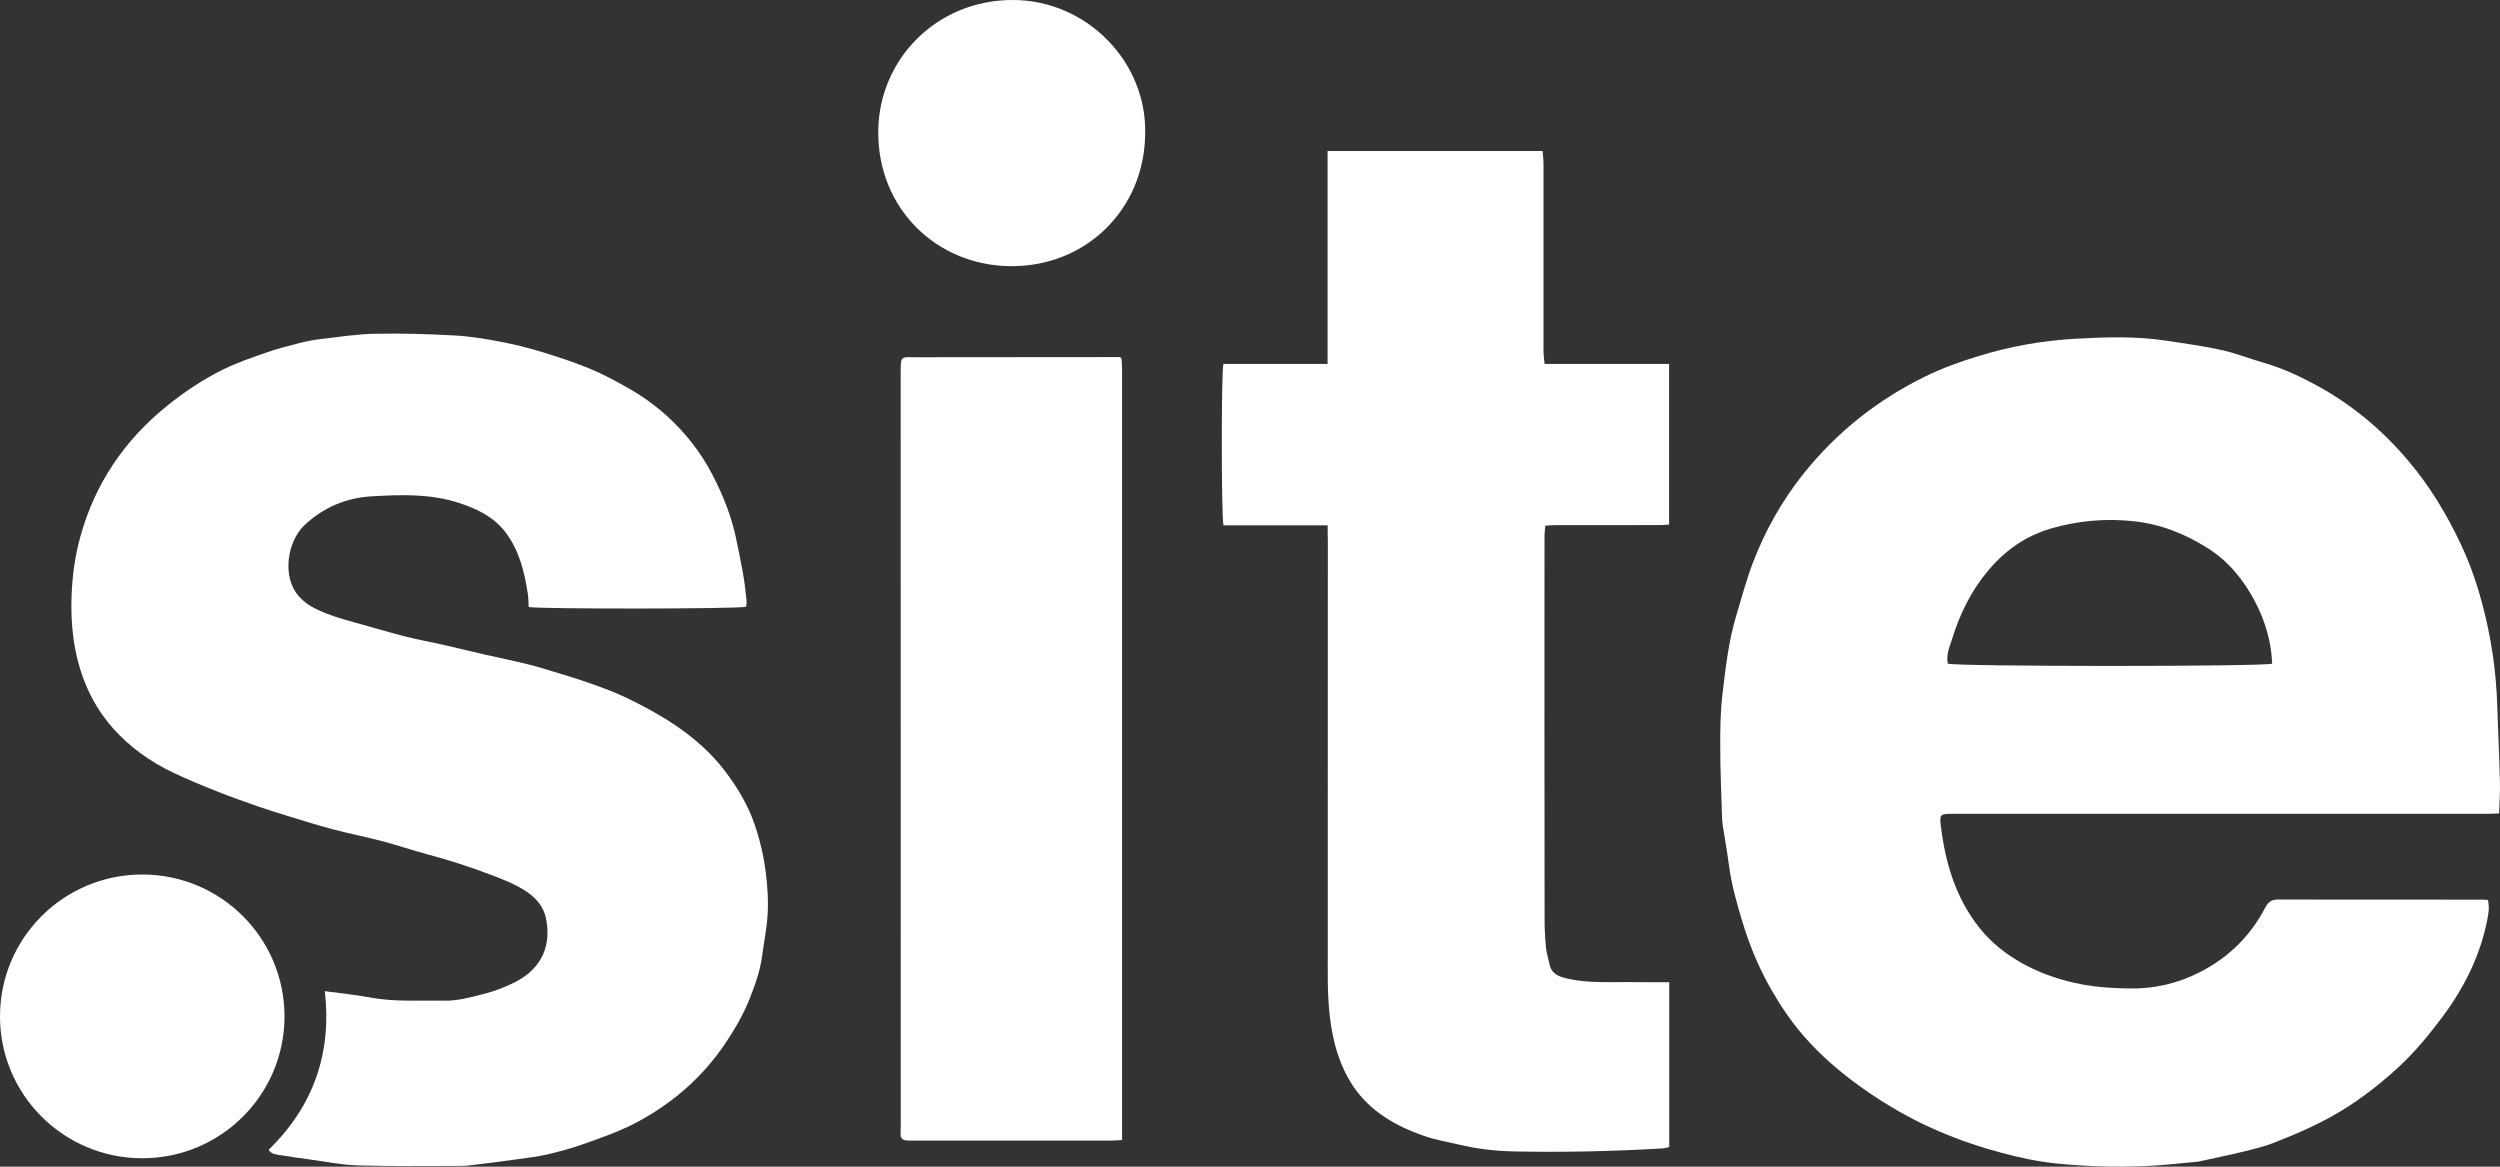 <svg width="30" height="14" viewBox="0 0 30 14" fill="none" xmlns="http://www.w3.org/2000/svg">
<rect x="0" y="0" width="30" height="14" fill="#333333" stroke="none"/>
<path d="M29.989 9.761C29.935 9.763 29.886 9.766 29.836 9.766C27.724 9.766 25.611 9.766 23.499 9.766C23.47 9.766 23.441 9.766 23.412 9.766C23.286 9.767 23.274 9.775 23.289 9.903C23.343 10.353 23.468 10.778 23.758 11.14C23.896 11.312 24.066 11.446 24.258 11.555C24.458 11.668 24.672 11.744 24.897 11.795C25.113 11.844 25.333 11.858 25.55 11.862C25.849 11.867 26.137 11.802 26.408 11.661C26.75 11.484 27.007 11.228 27.183 10.891C27.221 10.818 27.264 10.794 27.341 10.794C27.781 10.796 28.22 10.795 28.66 10.795C29.039 10.795 29.418 10.795 29.796 10.796C29.813 10.796 29.832 10.798 29.854 10.799C29.877 10.882 29.862 10.963 29.846 11.043C29.806 11.246 29.741 11.441 29.654 11.63C29.561 11.83 29.447 12.018 29.315 12.195C29.151 12.415 28.977 12.627 28.775 12.812C28.566 13.004 28.343 13.179 28.098 13.328C27.841 13.485 27.568 13.603 27.29 13.712C27.174 13.758 27.052 13.787 26.93 13.817C26.75 13.861 26.568 13.898 26.387 13.938C26.38 13.939 26.372 13.94 26.365 13.941C26.165 13.959 25.964 13.983 25.764 13.992C25.566 14.001 25.367 14.003 25.169 13.995C24.947 13.985 24.723 13.974 24.503 13.939C24.282 13.905 24.063 13.849 23.847 13.785C23.582 13.707 23.325 13.607 23.077 13.489C22.817 13.364 22.569 13.214 22.333 13.046C22.08 12.865 21.846 12.664 21.642 12.429C21.492 12.256 21.364 12.066 21.251 11.868C21.11 11.62 21 11.358 20.916 11.085C20.846 10.856 20.78 10.626 20.748 10.387C20.728 10.234 20.701 10.082 20.677 9.93C20.672 9.894 20.666 9.859 20.665 9.823C20.657 9.535 20.643 9.248 20.643 8.961C20.642 8.752 20.645 8.543 20.669 8.336C20.707 8.017 20.742 7.695 20.836 7.384C20.9 7.173 20.956 6.958 21.035 6.752C21.183 6.365 21.385 6.006 21.645 5.681C22.044 5.183 22.532 4.797 23.104 4.517C23.309 4.416 23.523 4.34 23.742 4.273C24.122 4.156 24.509 4.087 24.904 4.065C25.267 4.045 25.631 4.033 25.994 4.088C26.217 4.122 26.442 4.152 26.662 4.201C26.835 4.239 27.002 4.307 27.173 4.356C27.4 4.422 27.613 4.522 27.82 4.636C28.233 4.864 28.588 5.162 28.893 5.522C29.156 5.83 29.363 6.174 29.534 6.539C29.638 6.76 29.719 6.992 29.783 7.231C29.893 7.638 29.954 8.05 29.967 8.471C29.977 8.773 29.992 9.074 29.999 9.376C30.003 9.501 29.993 9.626 29.989 9.761ZM27.266 7.964C27.256 7.696 27.181 7.452 27.062 7.222C26.927 6.963 26.745 6.738 26.496 6.58C26.222 6.407 25.928 6.288 25.599 6.254C25.262 6.219 24.934 6.248 24.609 6.343C24.304 6.433 24.06 6.606 23.858 6.847C23.655 7.088 23.519 7.364 23.427 7.662C23.396 7.759 23.351 7.857 23.374 7.964C23.501 8 27.144 8.001 27.266 7.964Z" fill="white"/>
<path d="M3.224 13.797C3.77 13.265 3.982 12.626 3.898 11.894C4.086 11.92 4.263 11.936 4.436 11.969C4.733 12.025 5.032 12.003 5.331 12.008C5.49 12.011 5.642 11.969 5.795 11.93C5.932 11.896 6.06 11.847 6.184 11.784C6.51 11.617 6.621 11.333 6.549 11.008C6.522 10.884 6.436 10.779 6.325 10.704C6.186 10.609 6.029 10.55 5.872 10.491C5.631 10.399 5.386 10.321 5.137 10.254C4.951 10.204 4.768 10.142 4.583 10.093C4.382 10.041 4.178 10.001 3.977 9.947C3.79 9.897 3.605 9.838 3.421 9.782C3.315 9.749 3.209 9.716 3.105 9.68C2.944 9.623 2.783 9.568 2.625 9.505C2.439 9.431 2.253 9.356 2.073 9.269C1.801 9.139 1.558 8.966 1.357 8.74C1.212 8.576 1.099 8.392 1.018 8.188C0.885 7.852 0.845 7.499 0.859 7.144C0.868 6.909 0.899 6.676 0.963 6.444C1.14 5.801 1.493 5.282 2.01 4.866C2.22 4.697 2.442 4.549 2.683 4.431C2.845 4.352 3.017 4.293 3.189 4.233C3.317 4.188 3.448 4.154 3.58 4.12C3.667 4.097 3.756 4.08 3.845 4.069C4.063 4.044 4.281 4.009 4.5 4.005C4.82 3.999 5.141 4.008 5.461 4.026C5.644 4.036 5.827 4.067 6.007 4.101C6.172 4.132 6.336 4.174 6.497 4.222C6.687 4.28 6.877 4.342 7.061 4.417C7.22 4.482 7.372 4.563 7.521 4.647C7.692 4.742 7.851 4.855 7.997 4.986C8.222 5.19 8.406 5.422 8.546 5.691C8.67 5.928 8.77 6.175 8.828 6.438C8.859 6.585 8.89 6.732 8.916 6.88C8.935 6.985 8.946 7.092 8.958 7.199C8.962 7.226 8.956 7.255 8.953 7.281C8.868 7.308 6.451 7.31 6.344 7.284C6.341 7.233 6.342 7.179 6.334 7.127C6.293 6.86 6.231 6.6 6.061 6.381C5.921 6.2 5.722 6.105 5.508 6.035C5.164 5.923 4.81 5.935 4.459 5.956C4.153 5.974 3.876 6.09 3.649 6.307C3.447 6.501 3.382 6.923 3.583 7.152C3.642 7.219 3.709 7.267 3.787 7.305C3.942 7.381 4.106 7.429 4.272 7.474C4.468 7.527 4.662 7.587 4.86 7.637C5.012 7.676 5.167 7.703 5.321 7.738C5.478 7.774 5.635 7.813 5.792 7.849C5.973 7.891 6.156 7.927 6.337 7.972C6.475 8.006 6.611 8.051 6.748 8.092C6.846 8.122 6.945 8.152 7.042 8.186C7.176 8.234 7.312 8.28 7.442 8.339C7.585 8.403 7.724 8.475 7.861 8.553C8.192 8.74 8.49 8.97 8.719 9.278C8.857 9.464 8.975 9.662 9.052 9.884C9.12 10.077 9.164 10.271 9.19 10.475C9.211 10.644 9.222 10.812 9.211 10.98C9.201 11.143 9.167 11.305 9.146 11.468C9.123 11.646 9.063 11.814 8.998 11.979C8.922 12.172 8.818 12.351 8.702 12.523C8.423 12.937 8.055 13.252 7.616 13.481C7.421 13.582 7.209 13.654 7.001 13.729C6.86 13.78 6.715 13.818 6.568 13.853C6.457 13.879 6.343 13.892 6.23 13.908C6.055 13.933 5.881 13.955 5.707 13.976C5.646 13.984 5.585 13.991 5.524 13.991C5.116 13.991 4.709 13.997 4.302 13.985C4.105 13.98 3.91 13.94 3.714 13.913C3.594 13.898 3.473 13.879 3.353 13.86C3.306 13.852 3.253 13.849 3.224 13.797Z" fill="white"/>
<path d="M15.932 6.304C15.5 6.304 15.09 6.304 14.682 6.304C14.656 6.228 14.654 4.457 14.681 4.367C15.091 4.367 15.504 4.367 15.931 4.367C15.931 3.51 15.931 2.664 15.931 1.812C16.797 1.812 17.646 1.812 18.511 1.812C18.515 1.863 18.522 1.915 18.522 1.966C18.522 2.714 18.522 3.462 18.522 4.21C18.522 4.259 18.53 4.308 18.535 4.367C19.038 4.367 19.53 4.367 20.029 4.367C20.029 5.013 20.029 5.648 20.029 6.295C19.993 6.297 19.959 6.301 19.924 6.301C19.499 6.302 19.074 6.302 18.649 6.302C18.617 6.302 18.585 6.306 18.544 6.309C18.54 6.353 18.534 6.391 18.534 6.429C18.533 7.964 18.533 9.499 18.535 11.034C18.535 11.149 18.541 11.265 18.553 11.379C18.56 11.446 18.582 11.511 18.596 11.577C18.621 11.691 18.709 11.72 18.808 11.743C19.05 11.799 19.295 11.783 19.54 11.785C19.702 11.787 19.863 11.786 20.031 11.786C20.031 12.445 20.031 13.101 20.031 13.764C20.009 13.769 19.986 13.778 19.962 13.78C19.364 13.816 18.766 13.829 18.168 13.817C17.948 13.813 17.73 13.787 17.516 13.737C17.373 13.704 17.227 13.679 17.088 13.631C16.751 13.513 16.447 13.342 16.239 13.036C16.137 12.883 16.068 12.718 16.021 12.54C15.944 12.245 15.932 11.946 15.933 11.643C15.934 9.917 15.934 8.191 15.934 6.466C15.932 6.416 15.932 6.366 15.932 6.304Z" fill="white"/>
<path d="M13.465 13.68C13.412 13.683 13.373 13.687 13.335 13.687C12.539 13.688 11.742 13.687 10.945 13.687C10.92 13.687 10.895 13.688 10.87 13.684C10.829 13.678 10.806 13.657 10.807 13.612C10.81 13.544 10.809 13.475 10.809 13.407C10.809 10.431 10.809 7.454 10.808 4.478C10.808 4.261 10.808 4.287 11.002 4.287C11.813 4.287 12.624 4.286 13.434 4.285C13.438 4.285 13.441 4.288 13.444 4.289C13.447 4.291 13.45 4.293 13.453 4.296C13.455 4.299 13.458 4.301 13.458 4.305C13.461 4.347 13.465 4.39 13.465 4.433C13.465 7.511 13.465 10.587 13.465 13.68Z" fill="white"/>
<path d="M13.742 1.601C13.737 2.507 13.034 3.205 12.119 3.194C11.24 3.183 10.532 2.506 10.539 1.575C10.545 0.713 11.241 -0.005 12.161 3.11957e-05C13.039 0.004 13.761 0.738 13.742 1.601Z" fill="white"/>
<path d="M1.707 13.899C2.65 13.899 3.414 13.137 3.414 12.197C3.414 11.256 2.65 10.494 1.707 10.494C0.764 10.494 0 11.256 0 12.197C0 13.137 0.764 13.899 1.707 13.899Z" fill="white"/>
</svg>
